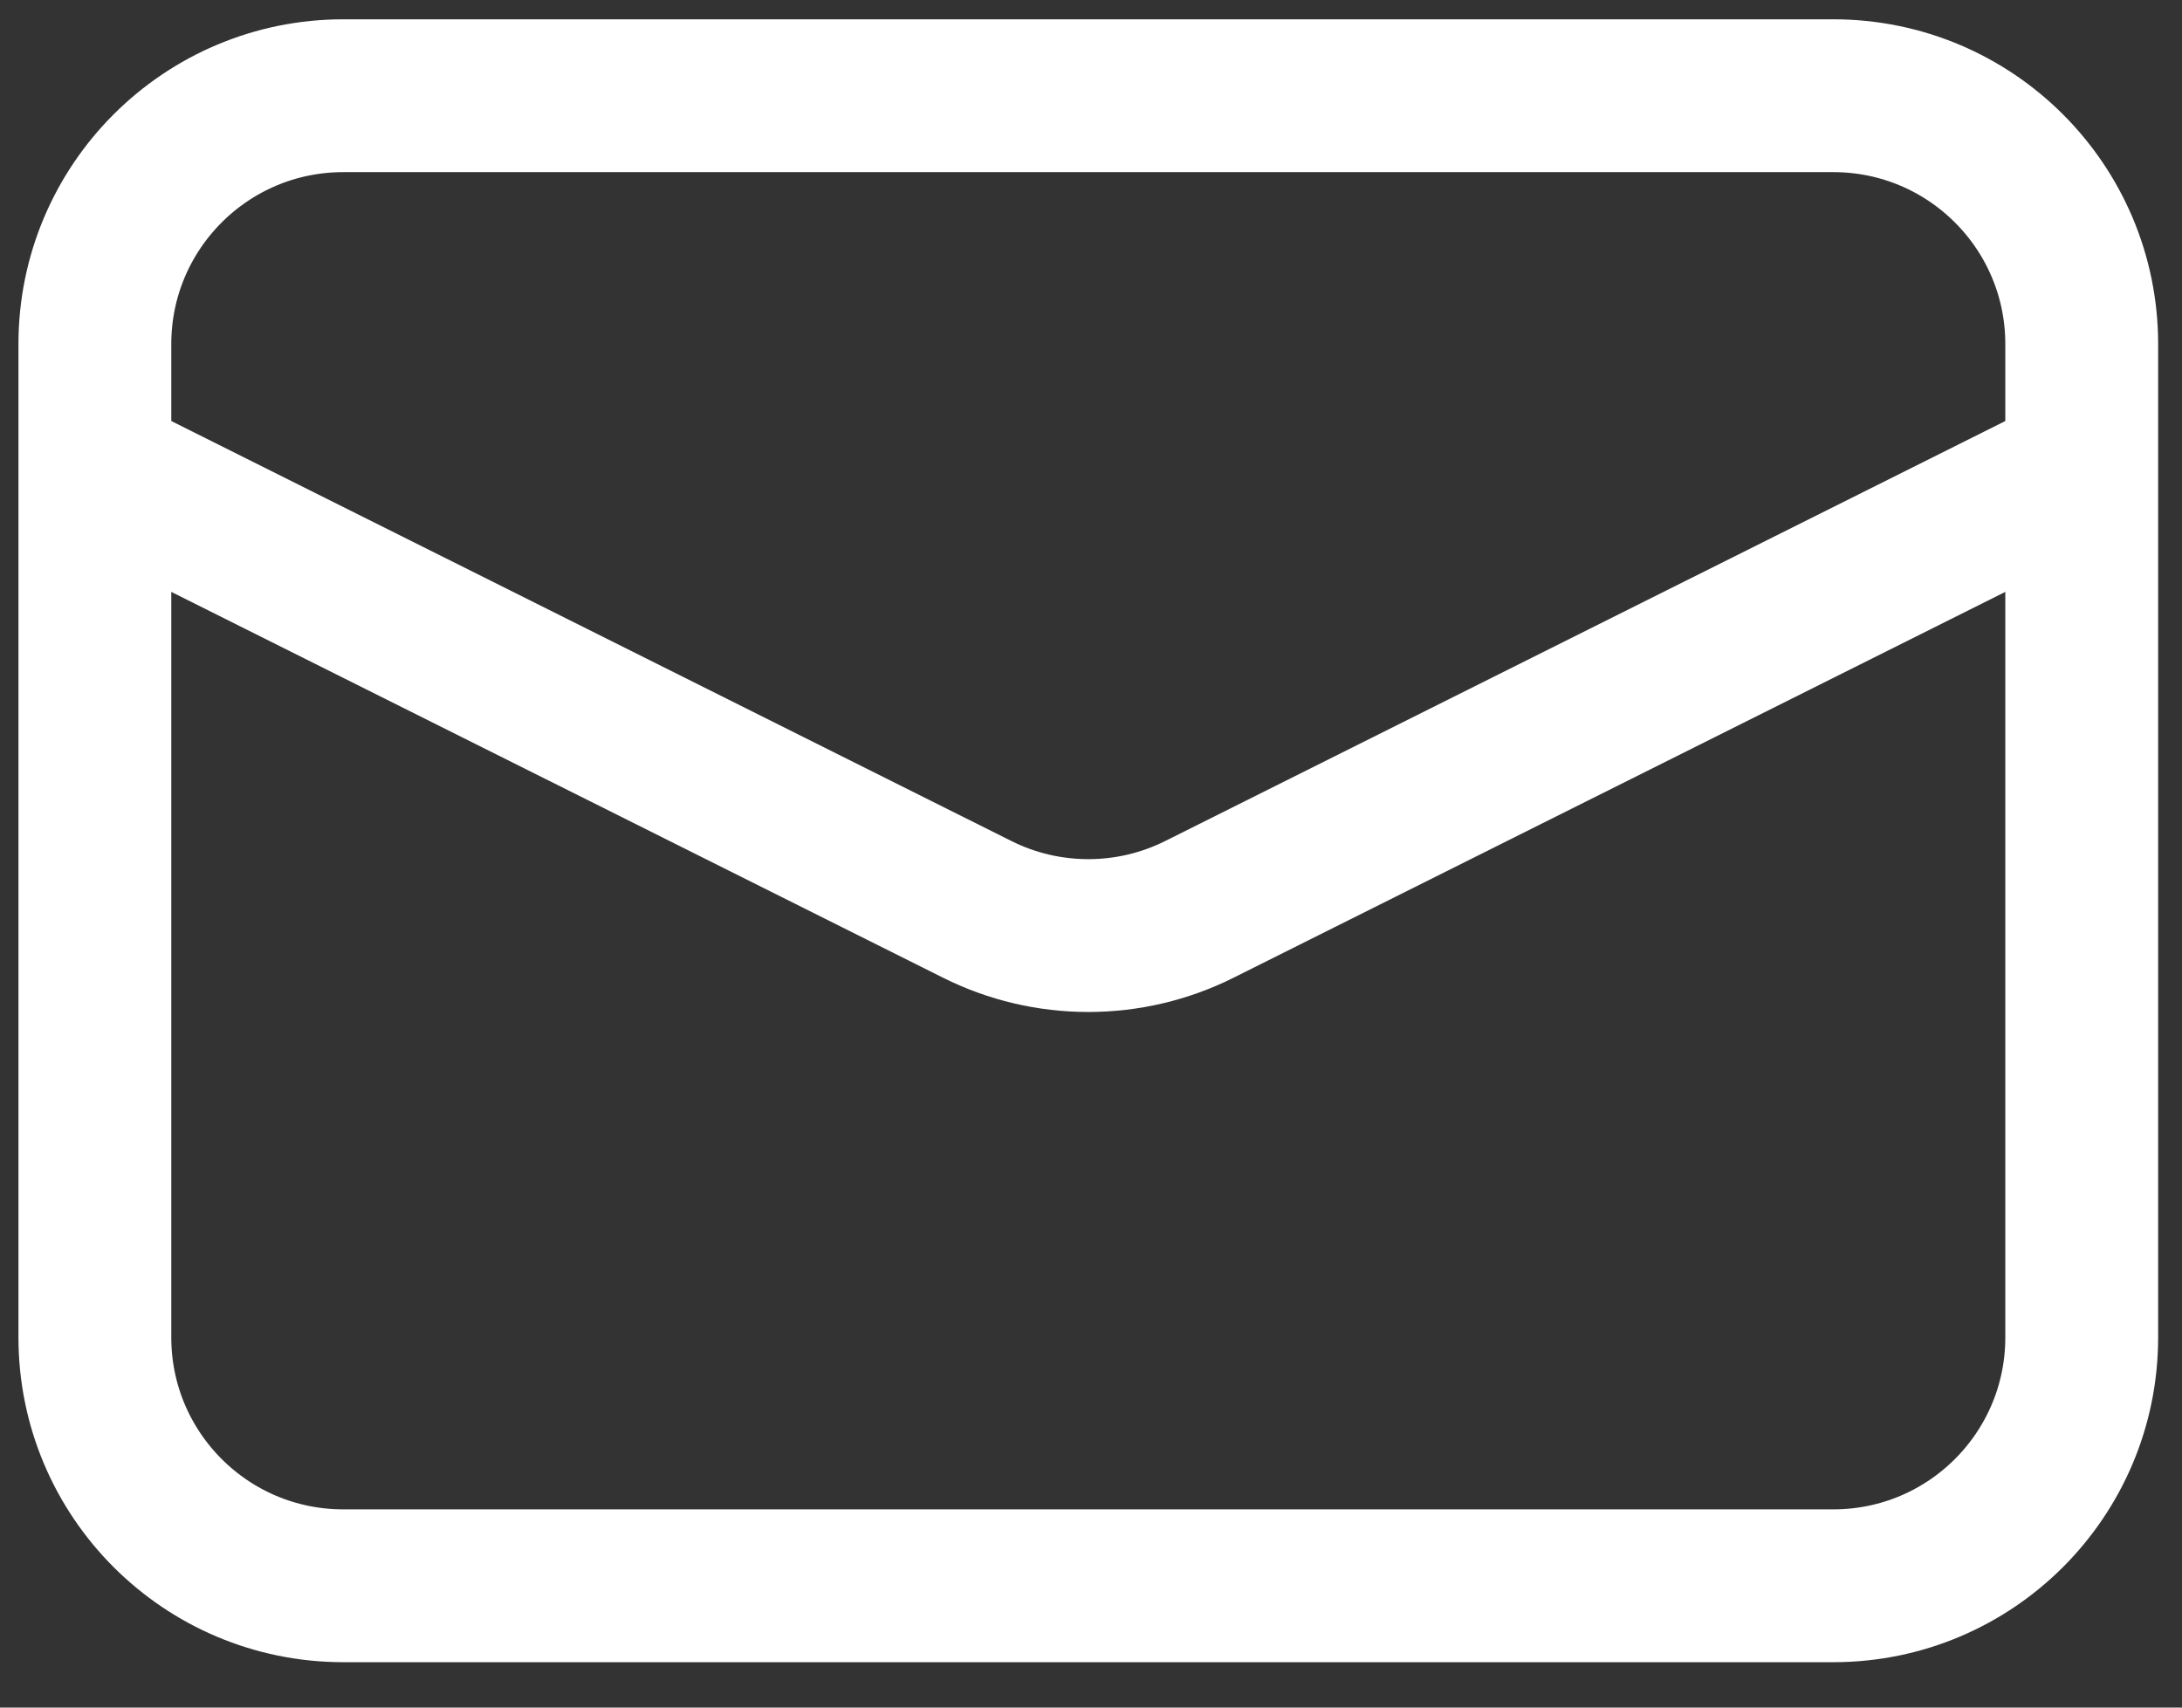 <svg width="23" height="18" viewBox="0 0 23 18" fill="none" xmlns="http://www.w3.org/2000/svg">
<rect x="0" y="0" width="23" height="18" fill="#333333" stroke="none"/>
<path d="M19.325 1.009H3.618C2.172 1.009 1 2.181 1 3.627V14.098C1 15.544 2.172 16.716 3.618 16.716H19.325C20.771 16.716 21.943 15.544 21.943 14.098V3.627C21.943 2.181 20.771 1.009 19.325 1.009Z" stroke="white" stroke-width="1.611"/>
<path d="M1 4.936L10.301 9.586C10.665 9.768 11.065 9.862 11.472 9.862C11.878 9.862 12.278 9.768 12.642 9.586L21.943 4.936" stroke="white" stroke-width="1.611"/>
</svg>
